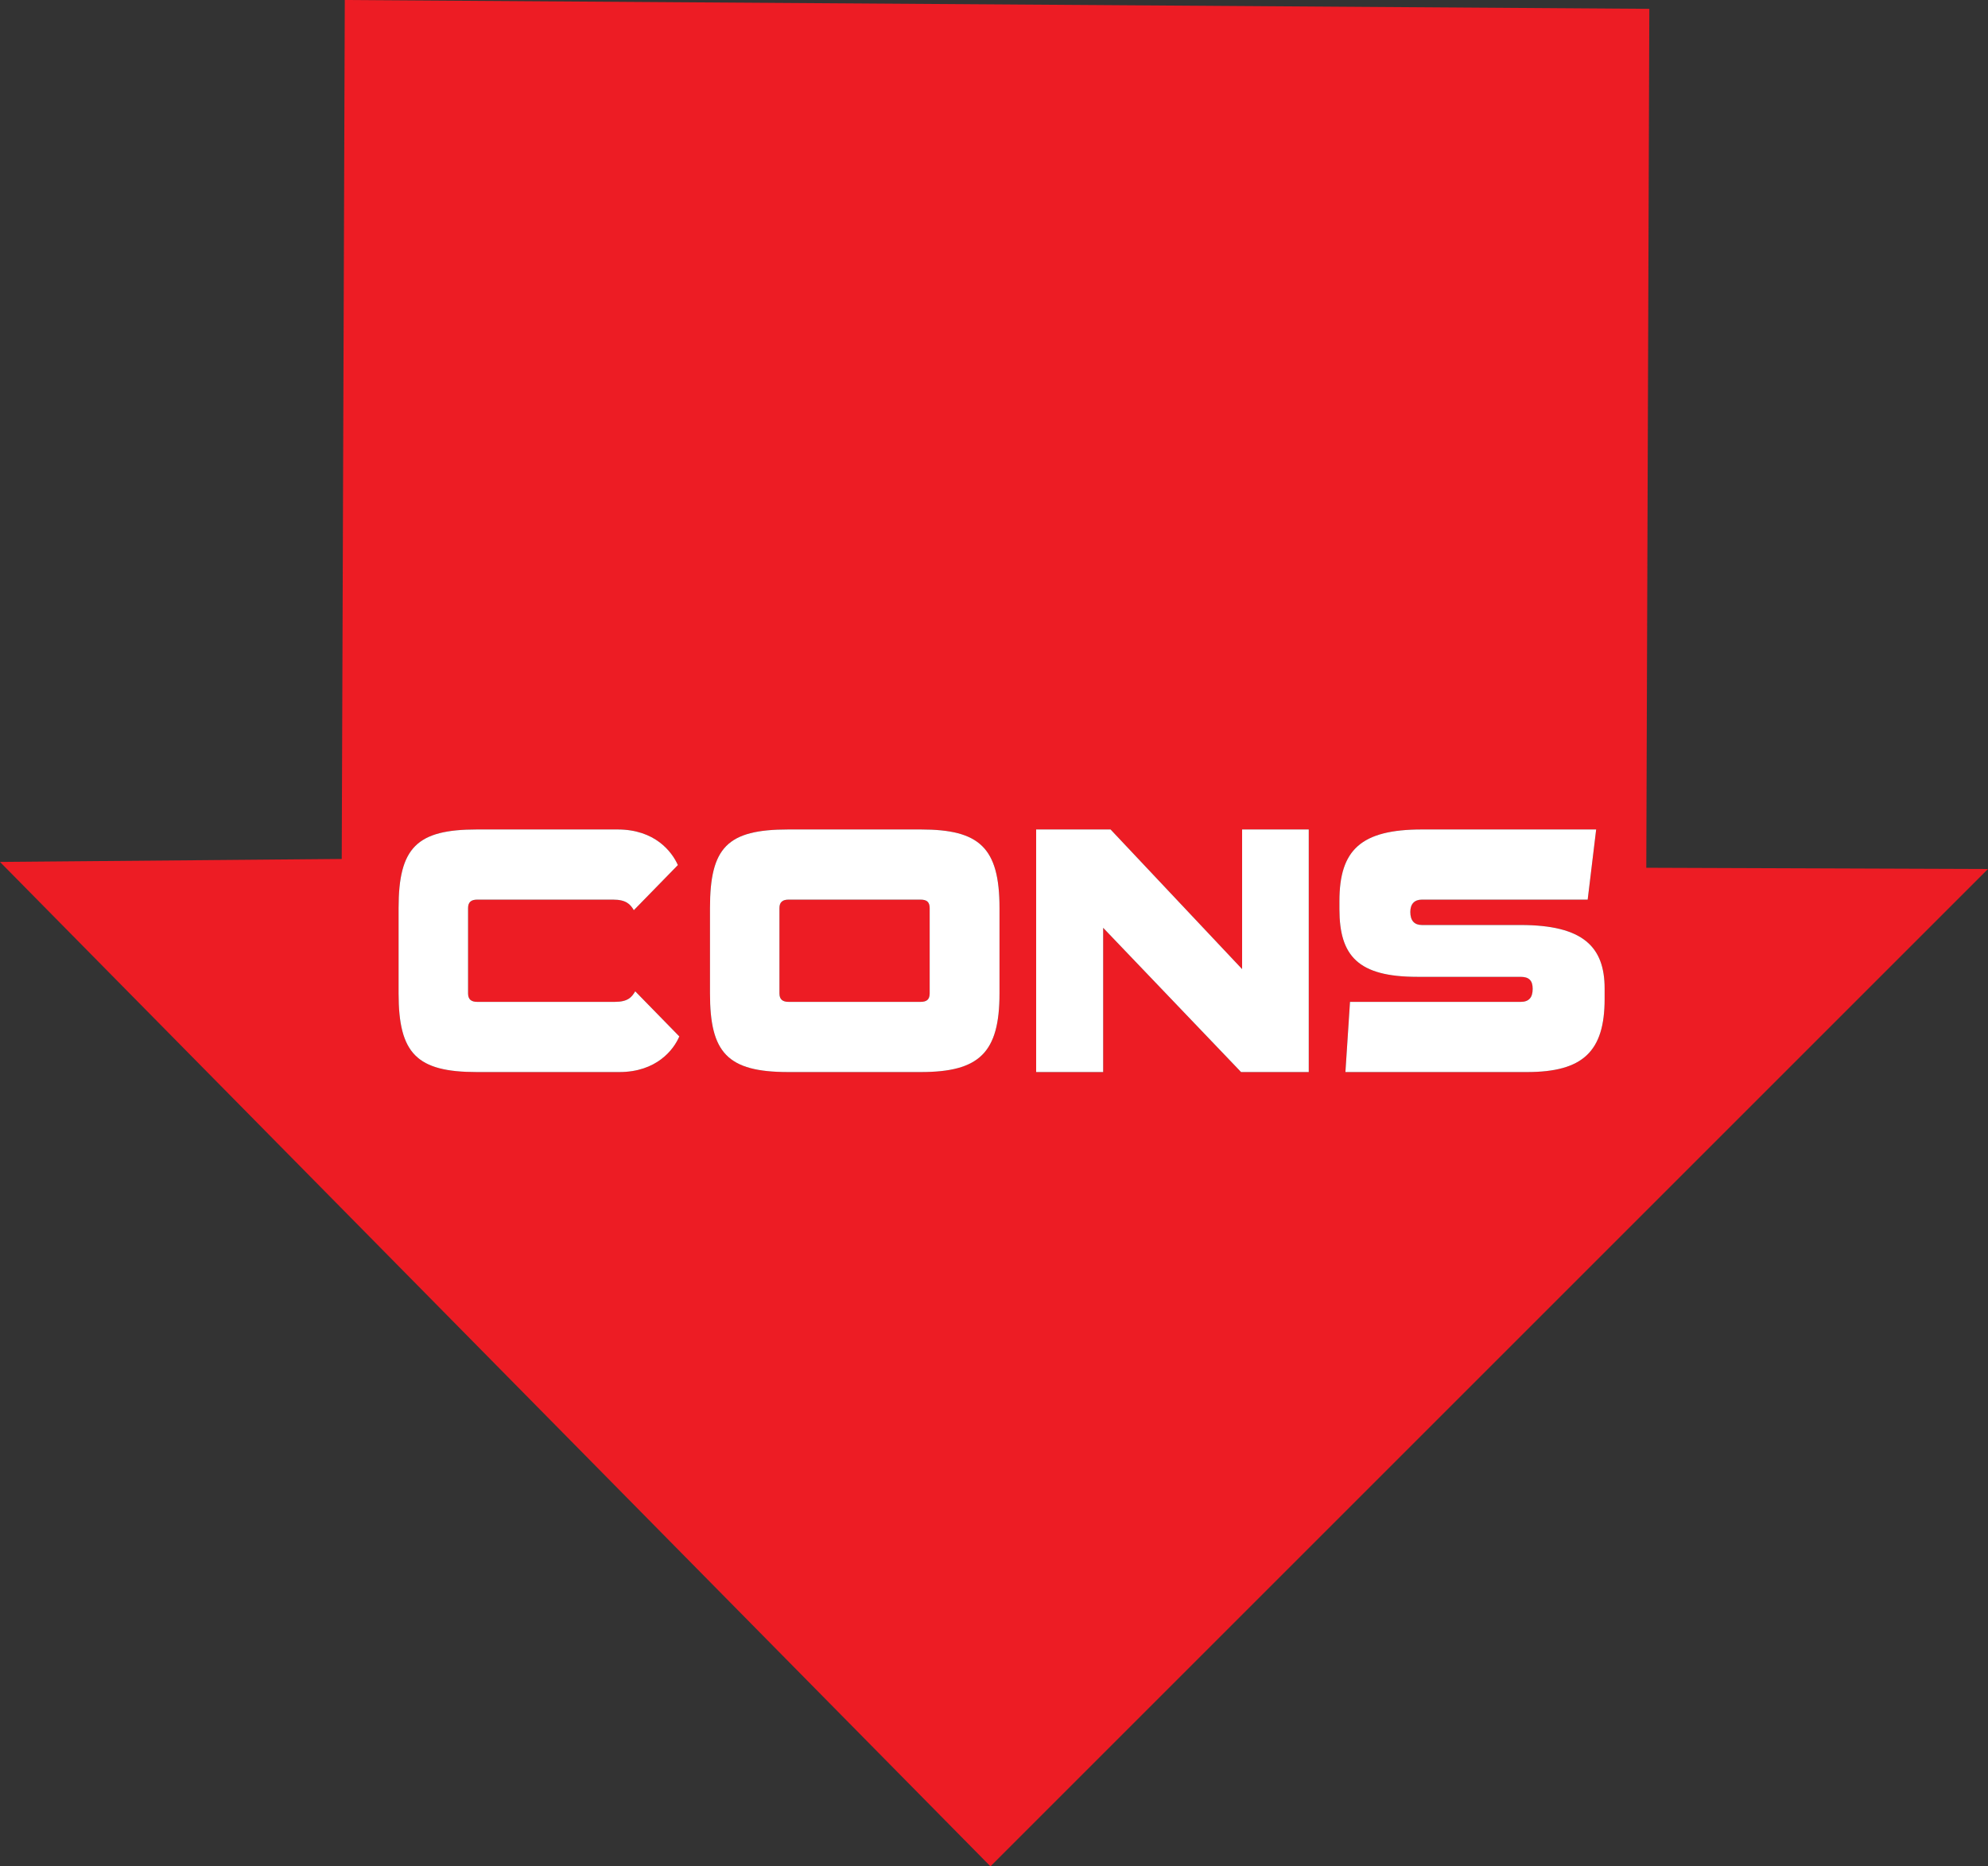 <?xml version="1.0" encoding="UTF-8"?><svg id="Layer_2" xmlns="http://www.w3.org/2000/svg" width="780.52" height="732.89" viewBox="0 0 780.52 732.89"><rect x="0" y="0" width="780.52" height="732.89" fill="#333333" stroke="none"/><defs><style>.cls-1{fill:#fff;}.cls-1,.cls-2{stroke-width:0px;}.cls-2{fill:#ed1c24;}</style></defs><g id="Cloud_Security_Bits"><path class="cls-2" d="m361.4,353.27h-51.78c-2.35,0-3.6.97-3.6,3.32v33.51c0,2.35,1.25,3.32,3.6,3.32h51.78c2.5,0,3.6-.97,3.6-3.32v-33.51c0-2.35-1.1-3.32-3.6-3.32Zm0,0h-51.78c-2.35,0-3.6.97-3.6,3.32v33.51c0,2.35,1.25,3.32,3.6,3.32h51.78c2.5,0,3.6-.97,3.6-3.32v-33.51c0-2.35-1.1-3.32-3.6-3.32Zm0,0h-51.78c-2.35,0-3.6.97-3.6,3.32v33.51c0,2.35,1.25,3.32,3.6,3.32h51.78c2.5,0,3.6-.97,3.6-3.32v-33.51c0-2.35-1.1-3.32-3.6-3.32Zm0,0h-51.78c-2.35,0-3.6.97-3.6,3.32v33.51c0,2.35,1.25,3.32,3.6,3.32h51.78c2.5,0,3.6-.97,3.6-3.32v-33.51c0-2.35-1.1-3.32-3.6-3.32Zm0,0h-51.78c-2.35,0-3.6.97-3.6,3.32v33.51c0,2.35,1.25,3.32,3.6,3.32h51.78c2.5,0,3.6-.97,3.6-3.32v-33.51c0-2.35-1.1-3.32-3.6-3.32Zm0,0h-51.78c-2.35,0-3.6.97-3.6,3.32v33.51c0,2.35,1.25,3.32,3.6,3.32h51.78c2.5,0,3.6-.97,3.6-3.32v-33.51c0-2.35-1.1-3.32-3.6-3.32Zm284.96-12.51l1.19-337.29L135.37,0l-1.2,337.3-134.17,1.17,388.87,394.42,391.65-391.65-134.16-.48Zm-403.19,80.22h-55.94c-23.54,0-30.74-7.2-30.74-30.88v-33.51c0-23.81,7.2-30.87,30.74-30.87h55.25c14.67,0,21.32,8.72,23.67,13.98l-17.3,17.72c-1.39-2.35-3.05-4.15-8.17-4.15h-53.31c-2.35,0-3.6.97-3.6,3.32v33.51c0,2.35,1.25,3.32,3.6,3.32h54c5.12,0,6.65-1.8,8.03-4.15l17.31,17.72c-2.22,5.26-9,13.99-23.54,13.99Zm149.25-30.88c0,23.26-7.89,30.88-30.88,30.88h-52.06c-23.95,0-30.73-7.62-30.73-30.88v-33.51c0-23.81,6.78-30.87,30.73-30.87h52.06c22.99,0,30.88,7.06,30.88,30.87v33.51Zm121.42,30.88h-26.58l-54.14-56.63v56.63h-26.31v-95.26h29.22l51.64,54.83v-54.83h26.17v95.26Zm116.16-28.66c0,20.63-8.59,28.66-30.46,28.66h-71.31l1.8-27.56h67.02c3.18,0,4.7-1.66,4.7-5.12,0-3.18-1.38-4.71-4.7-4.71h-40.57c-23.26,0-30.6-8.17-30.6-26.58v-3.19c0-20.07,8.44-28.1,32.4-28.1h68.4l-3.33,27.55h-65.07c-2.91,0-4.57,1.66-4.57,4.85,0,3.46,1.66,5.12,4.57,5.12h38.77c24.5,0,32.95,8.58,32.95,24.92v4.16Zm-268.6-39.05h-51.78c-2.35,0-3.6.97-3.6,3.32v33.51c0,2.35,1.25,3.32,3.6,3.32h51.78c2.5,0,3.6-.97,3.6-3.32v-33.51c0-2.35-1.1-3.32-3.6-3.32Zm0,0h-51.78c-2.35,0-3.6.97-3.6,3.32v33.51c0,2.35,1.25,3.32,3.6,3.32h51.78c2.5,0,3.6-.97,3.6-3.32v-33.51c0-2.35-1.1-3.32-3.6-3.32Zm0,0h-51.78c-2.35,0-3.6.97-3.6,3.32v33.51c0,2.35,1.25,3.32,3.6,3.32h51.78c2.5,0,3.6-.97,3.6-3.32v-33.51c0-2.35-1.1-3.32-3.6-3.32Zm0,0h-51.78c-2.35,0-3.6.97-3.6,3.32v33.51c0,2.35,1.25,3.32,3.6,3.32h51.78c2.5,0,3.6-.97,3.6-3.32v-33.51c0-2.35-1.1-3.32-3.6-3.32Zm0,0h-51.78c-2.35,0-3.6.97-3.6,3.32v33.51c0,2.35,1.25,3.32,3.6,3.32h51.78c2.5,0,3.6-.97,3.6-3.32v-33.51c0-2.35-1.1-3.32-3.6-3.32Zm0,0h-51.78c-2.35,0-3.6.97-3.6,3.32v33.51c0,2.35,1.25,3.32,3.6,3.32h51.78c2.5,0,3.6-.97,3.6-3.32v-33.51c0-2.35-1.1-3.32-3.6-3.32Zm0,0h-51.78c-2.35,0-3.6.97-3.6,3.32v33.51c0,2.35,1.25,3.32,3.6,3.32h51.78c2.5,0,3.6-.97,3.6-3.32v-33.51c0-2.35-1.1-3.32-3.6-3.32Z"/><path class="cls-1" d="m630,388.16v4.16c0,20.63-8.59,28.66-30.46,28.66h-71.31l1.8-27.56h67.02c3.18,0,4.7-1.66,4.7-5.12,0-3.18-1.38-4.71-4.7-4.71h-40.57c-23.26,0-30.6-8.17-30.6-26.58v-3.19c0-20.07,8.44-28.1,32.4-28.1h68.4l-3.33,27.55h-65.07c-2.91,0-4.57,1.66-4.57,4.85,0,3.46,1.66,5.12,4.57,5.12h38.77c24.5,0,32.95,8.58,32.95,24.92Z"/><polygon class="cls-1" points="513.84 325.72 513.84 420.98 487.26 420.98 433.12 364.35 433.12 420.98 406.81 420.98 406.81 325.72 436.03 325.72 487.67 380.55 487.67 325.72 513.84 325.72"/><path class="cls-1" d="m361.54,325.72h-52.06c-23.95,0-30.73,7.06-30.73,30.87v33.51c0,23.26,6.78,30.88,30.73,30.88h52.06c22.99,0,30.88-7.62,30.88-30.88v-33.51c0-23.81-7.89-30.87-30.88-30.87Zm3.46,64.38c0,2.35-1.1,3.32-3.6,3.32h-51.78c-2.35,0-3.6-.97-3.6-3.32v-33.51c0-2.35,1.25-3.32,3.6-3.32h51.78c2.5,0,3.6.97,3.6,3.32v33.51Z"/><path class="cls-1" d="m266.71,406.99c-2.22,5.26-9,13.99-23.54,13.99h-55.94c-23.54,0-30.74-7.2-30.74-30.88v-33.51c0-23.81,7.2-30.87,30.74-30.87h55.25c14.67,0,21.32,8.72,23.67,13.98l-17.3,17.72c-1.39-2.35-3.05-4.15-8.17-4.15h-53.31c-2.35,0-3.6.97-3.6,3.32v33.51c0,2.35,1.25,3.32,3.6,3.32h54c5.12,0,6.65-1.8,8.03-4.15l17.31,17.72Z"/></g></svg>